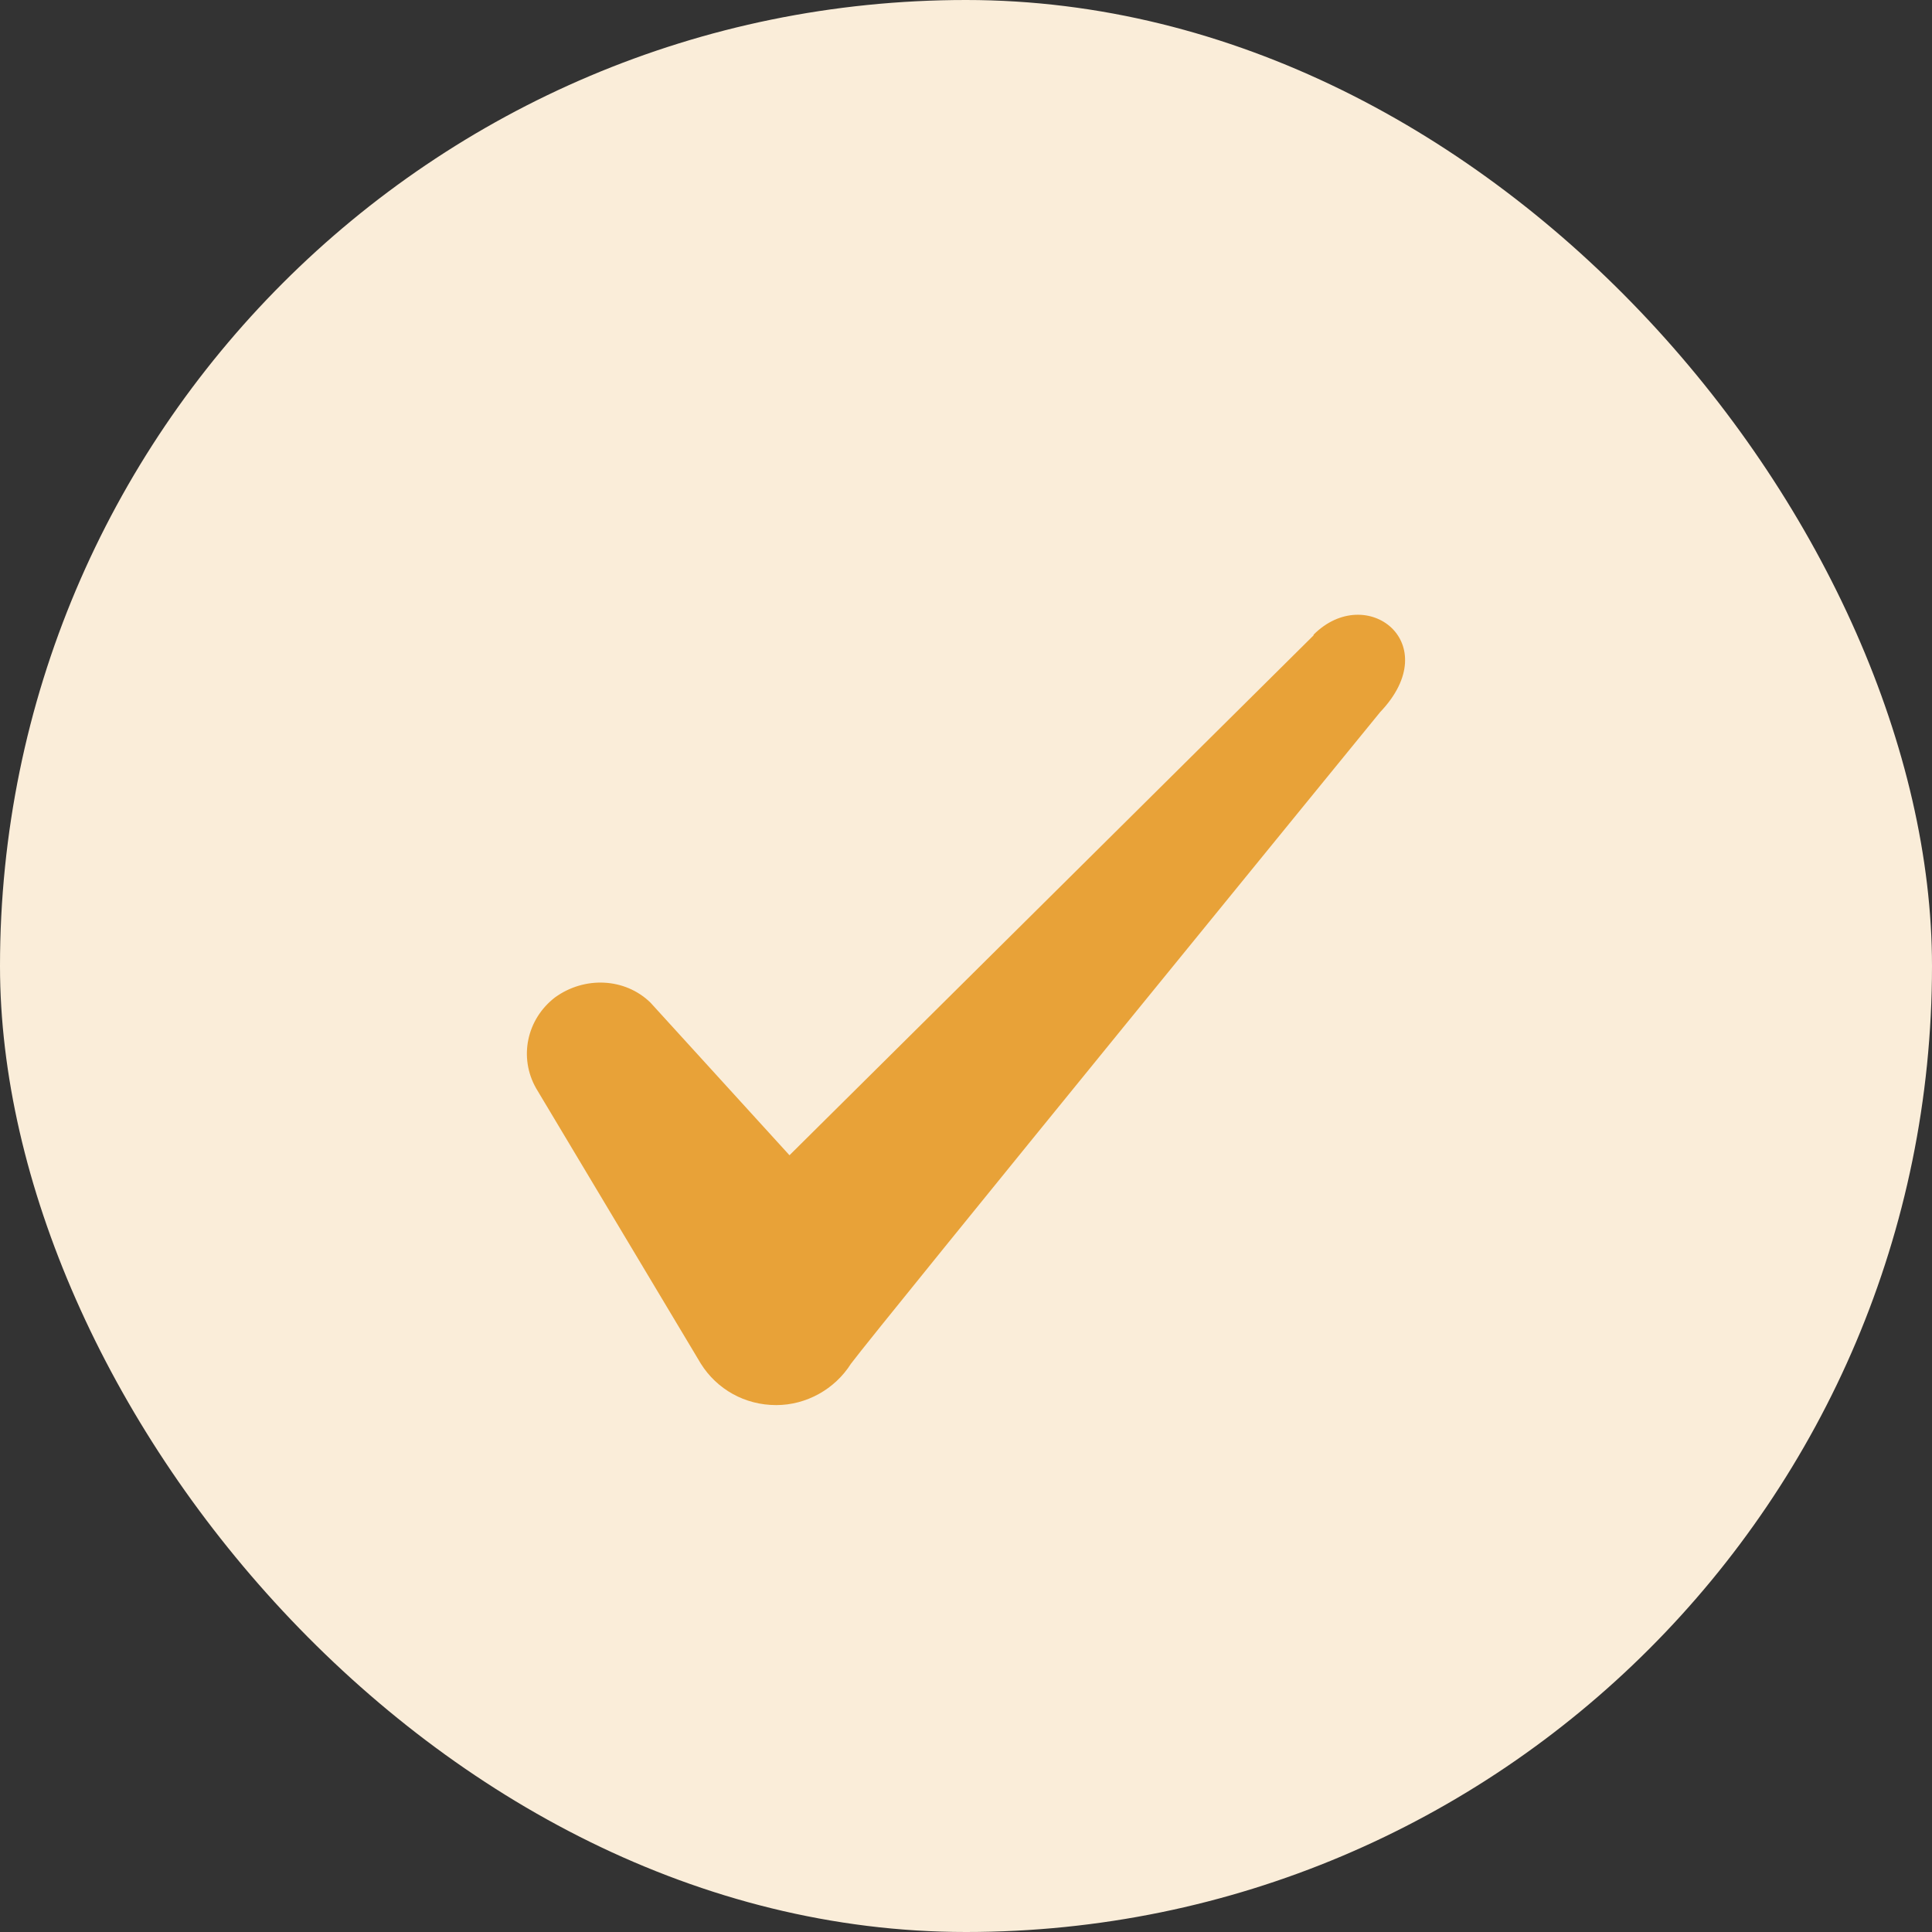 <svg width="22" height="22" viewBox="0 0 22 22" fill="none" xmlns="http://www.w3.org/2000/svg">
<rect x="0" y="0" width="22" height="22" fill="#333333" stroke="none"/>
<rect width="22" height="22" rx="11" fill="#FAEDD9"/>
<path fill-rule="evenodd" clip-rule="evenodd" d="M14.958 7.235L8.99 13.155L7.406 11.416C7.114 11.133 6.656 11.116 6.322 11.356C5.997 11.605 5.905 12.042 6.105 12.393L7.981 15.529C8.164 15.82 8.481 16 8.839 16C9.181 16 9.506 15.82 9.69 15.529C9.99 15.126 15.716 8.109 15.716 8.109C16.467 7.321 15.558 6.627 14.958 7.227V7.235Z" fill="#E8A238"/>
</svg>
